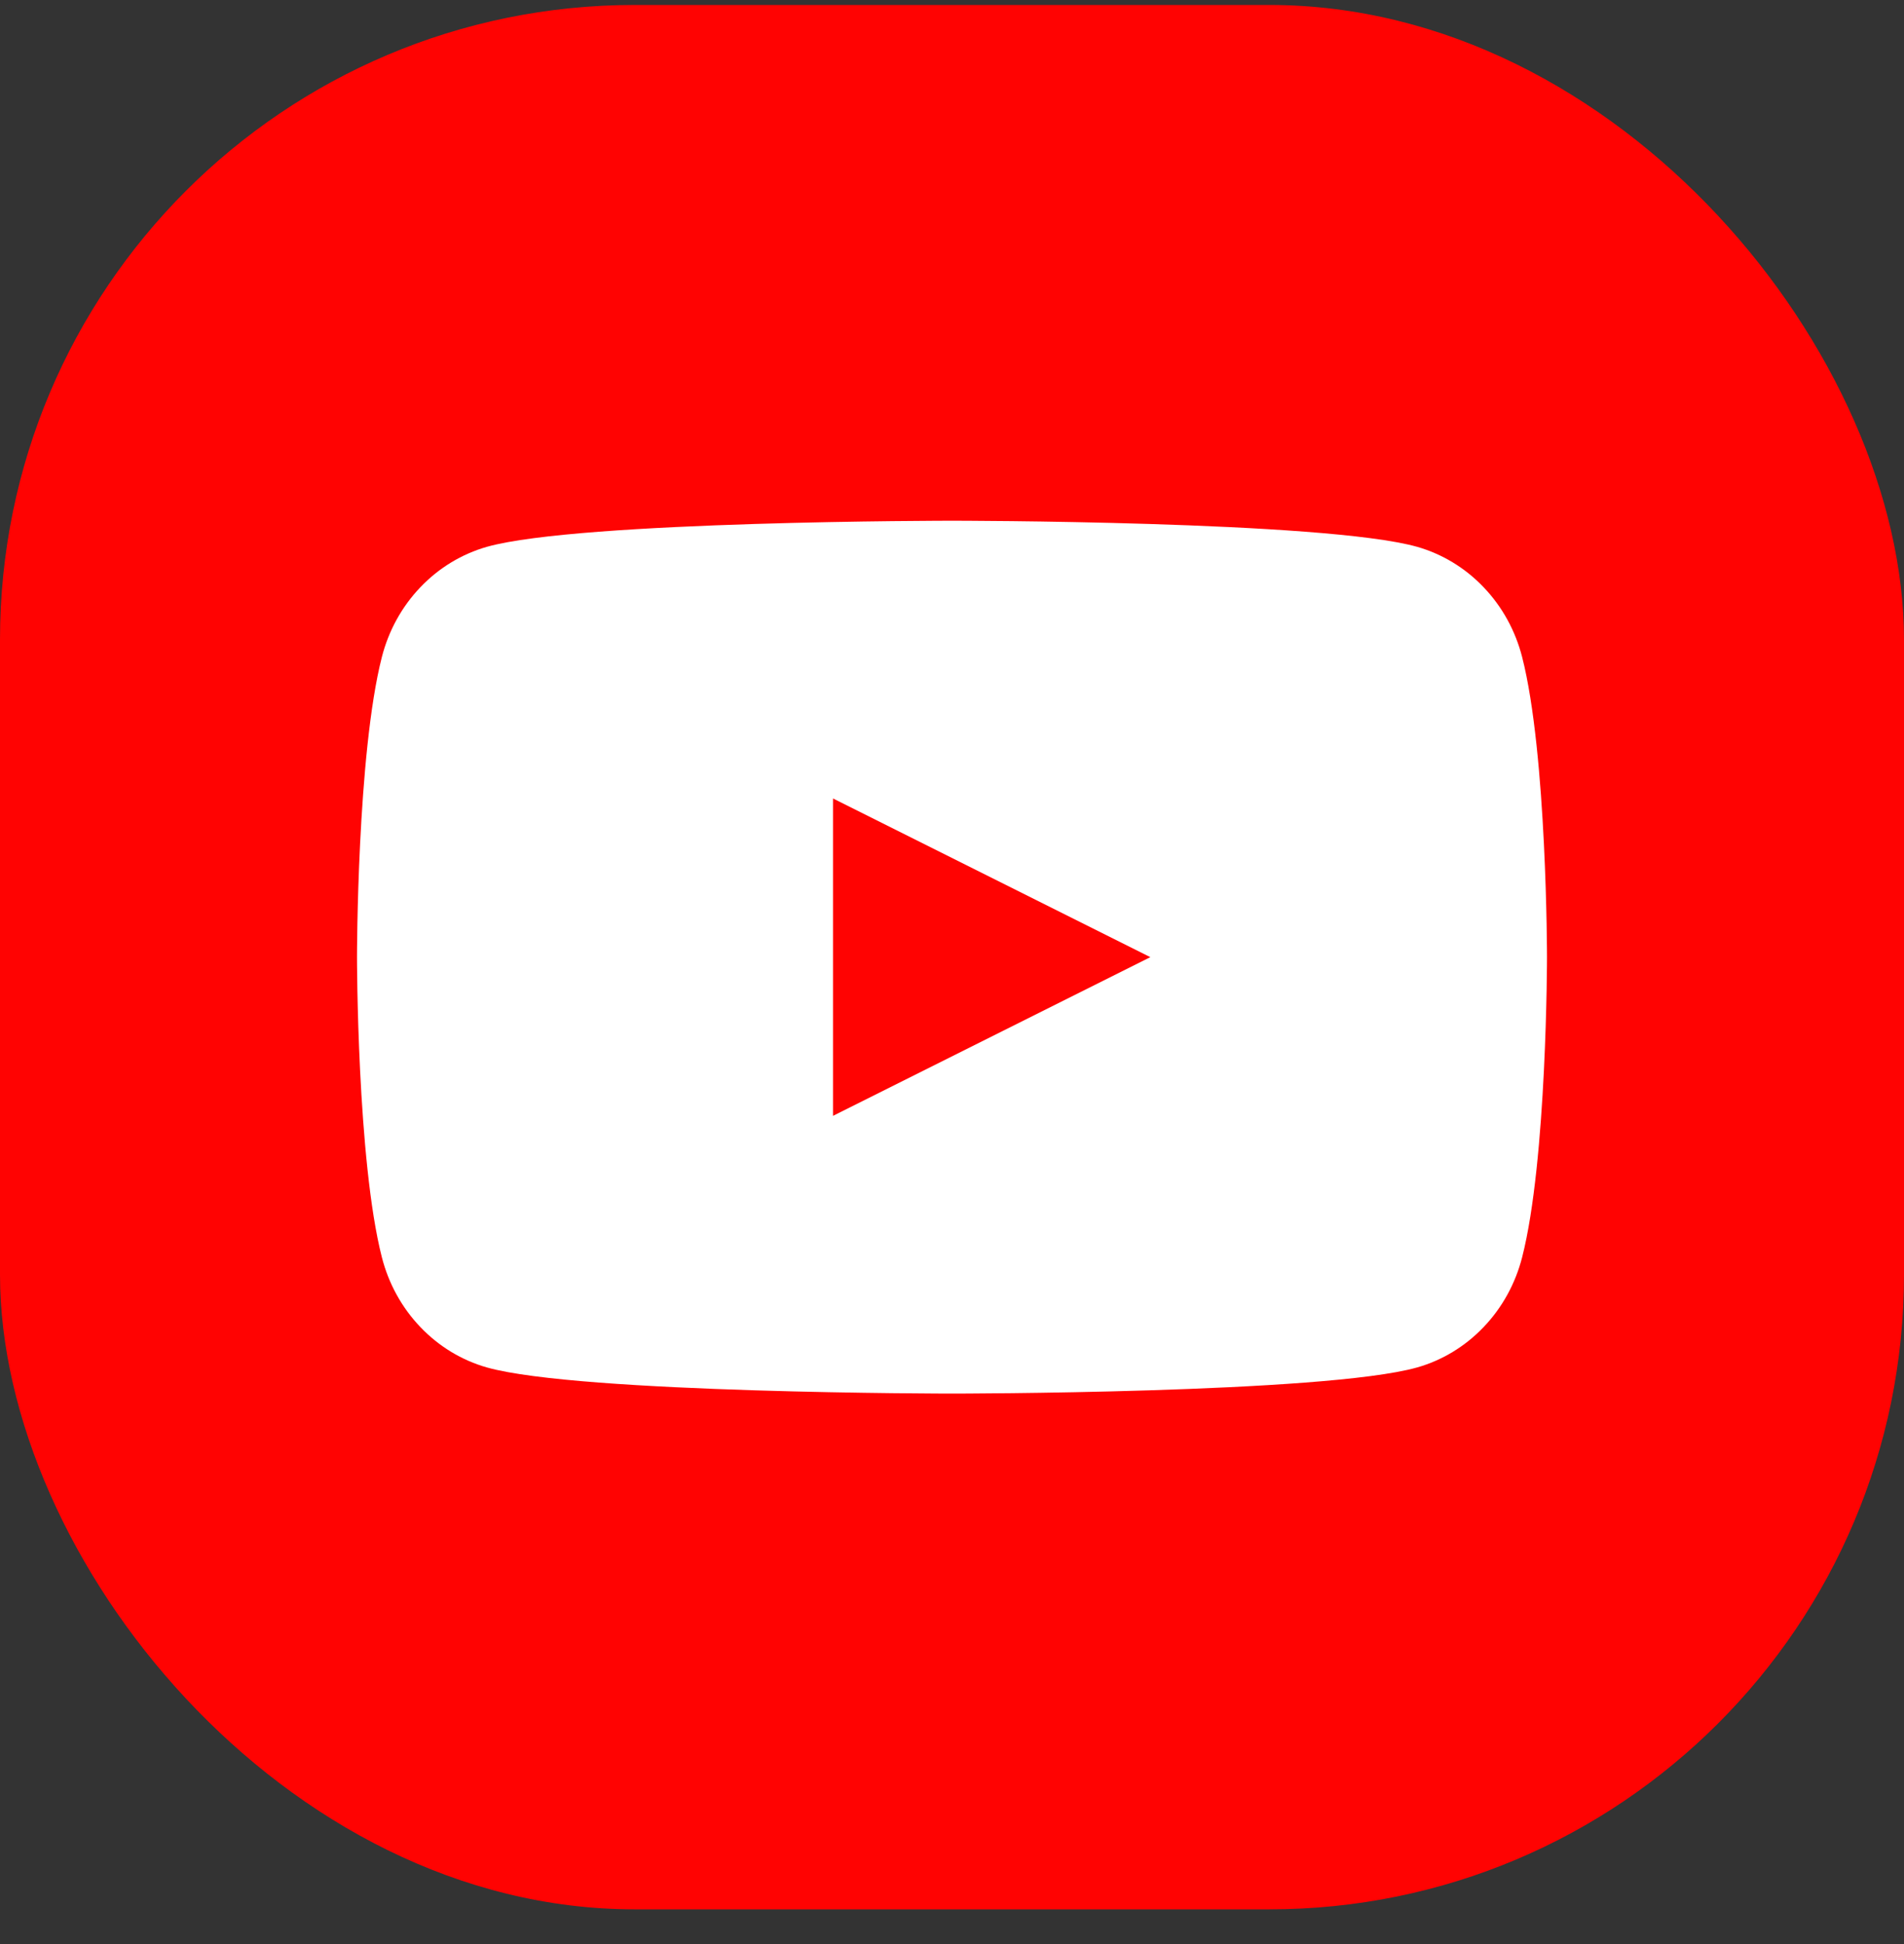 <svg width="48" height="49" viewBox="0 0 48 49" fill="none" xmlns="http://www.w3.org/2000/svg">
<rect x="0" y="0" width="48" height="49" fill="#333333" stroke="none"/>
<rect y="0.125" width="48" height="48" rx="16" fill="#FF0302"/>
<path d="M38.373 16.56C38.203 15.896 37.869 15.289 37.403 14.802C36.938 14.314 36.358 13.962 35.721 13.781C33.375 13.125 24 13.125 24 13.125C24 13.125 14.625 13.125 12.28 13.781C11.642 13.962 11.062 14.314 10.597 14.802C10.131 15.289 9.797 15.896 9.627 16.56C9 19.012 9 24.125 9 24.125C9 24.125 9 29.238 9.627 31.69C9.797 32.355 10.131 32.961 10.597 33.448C11.062 33.936 11.642 34.288 12.28 34.468C14.625 35.125 24 35.125 24 35.125C24 35.125 33.375 35.125 35.721 34.468C36.358 34.288 36.938 33.936 37.403 33.448C37.869 32.961 38.203 32.355 38.373 31.69C39 29.238 39 24.125 39 24.125C39 24.125 39 19.012 38.373 16.56Z" fill="white"/>
<path d="M21 28.125V20.125L29 24.125L21 28.125Z" fill="#FF0302"/>
</svg>
